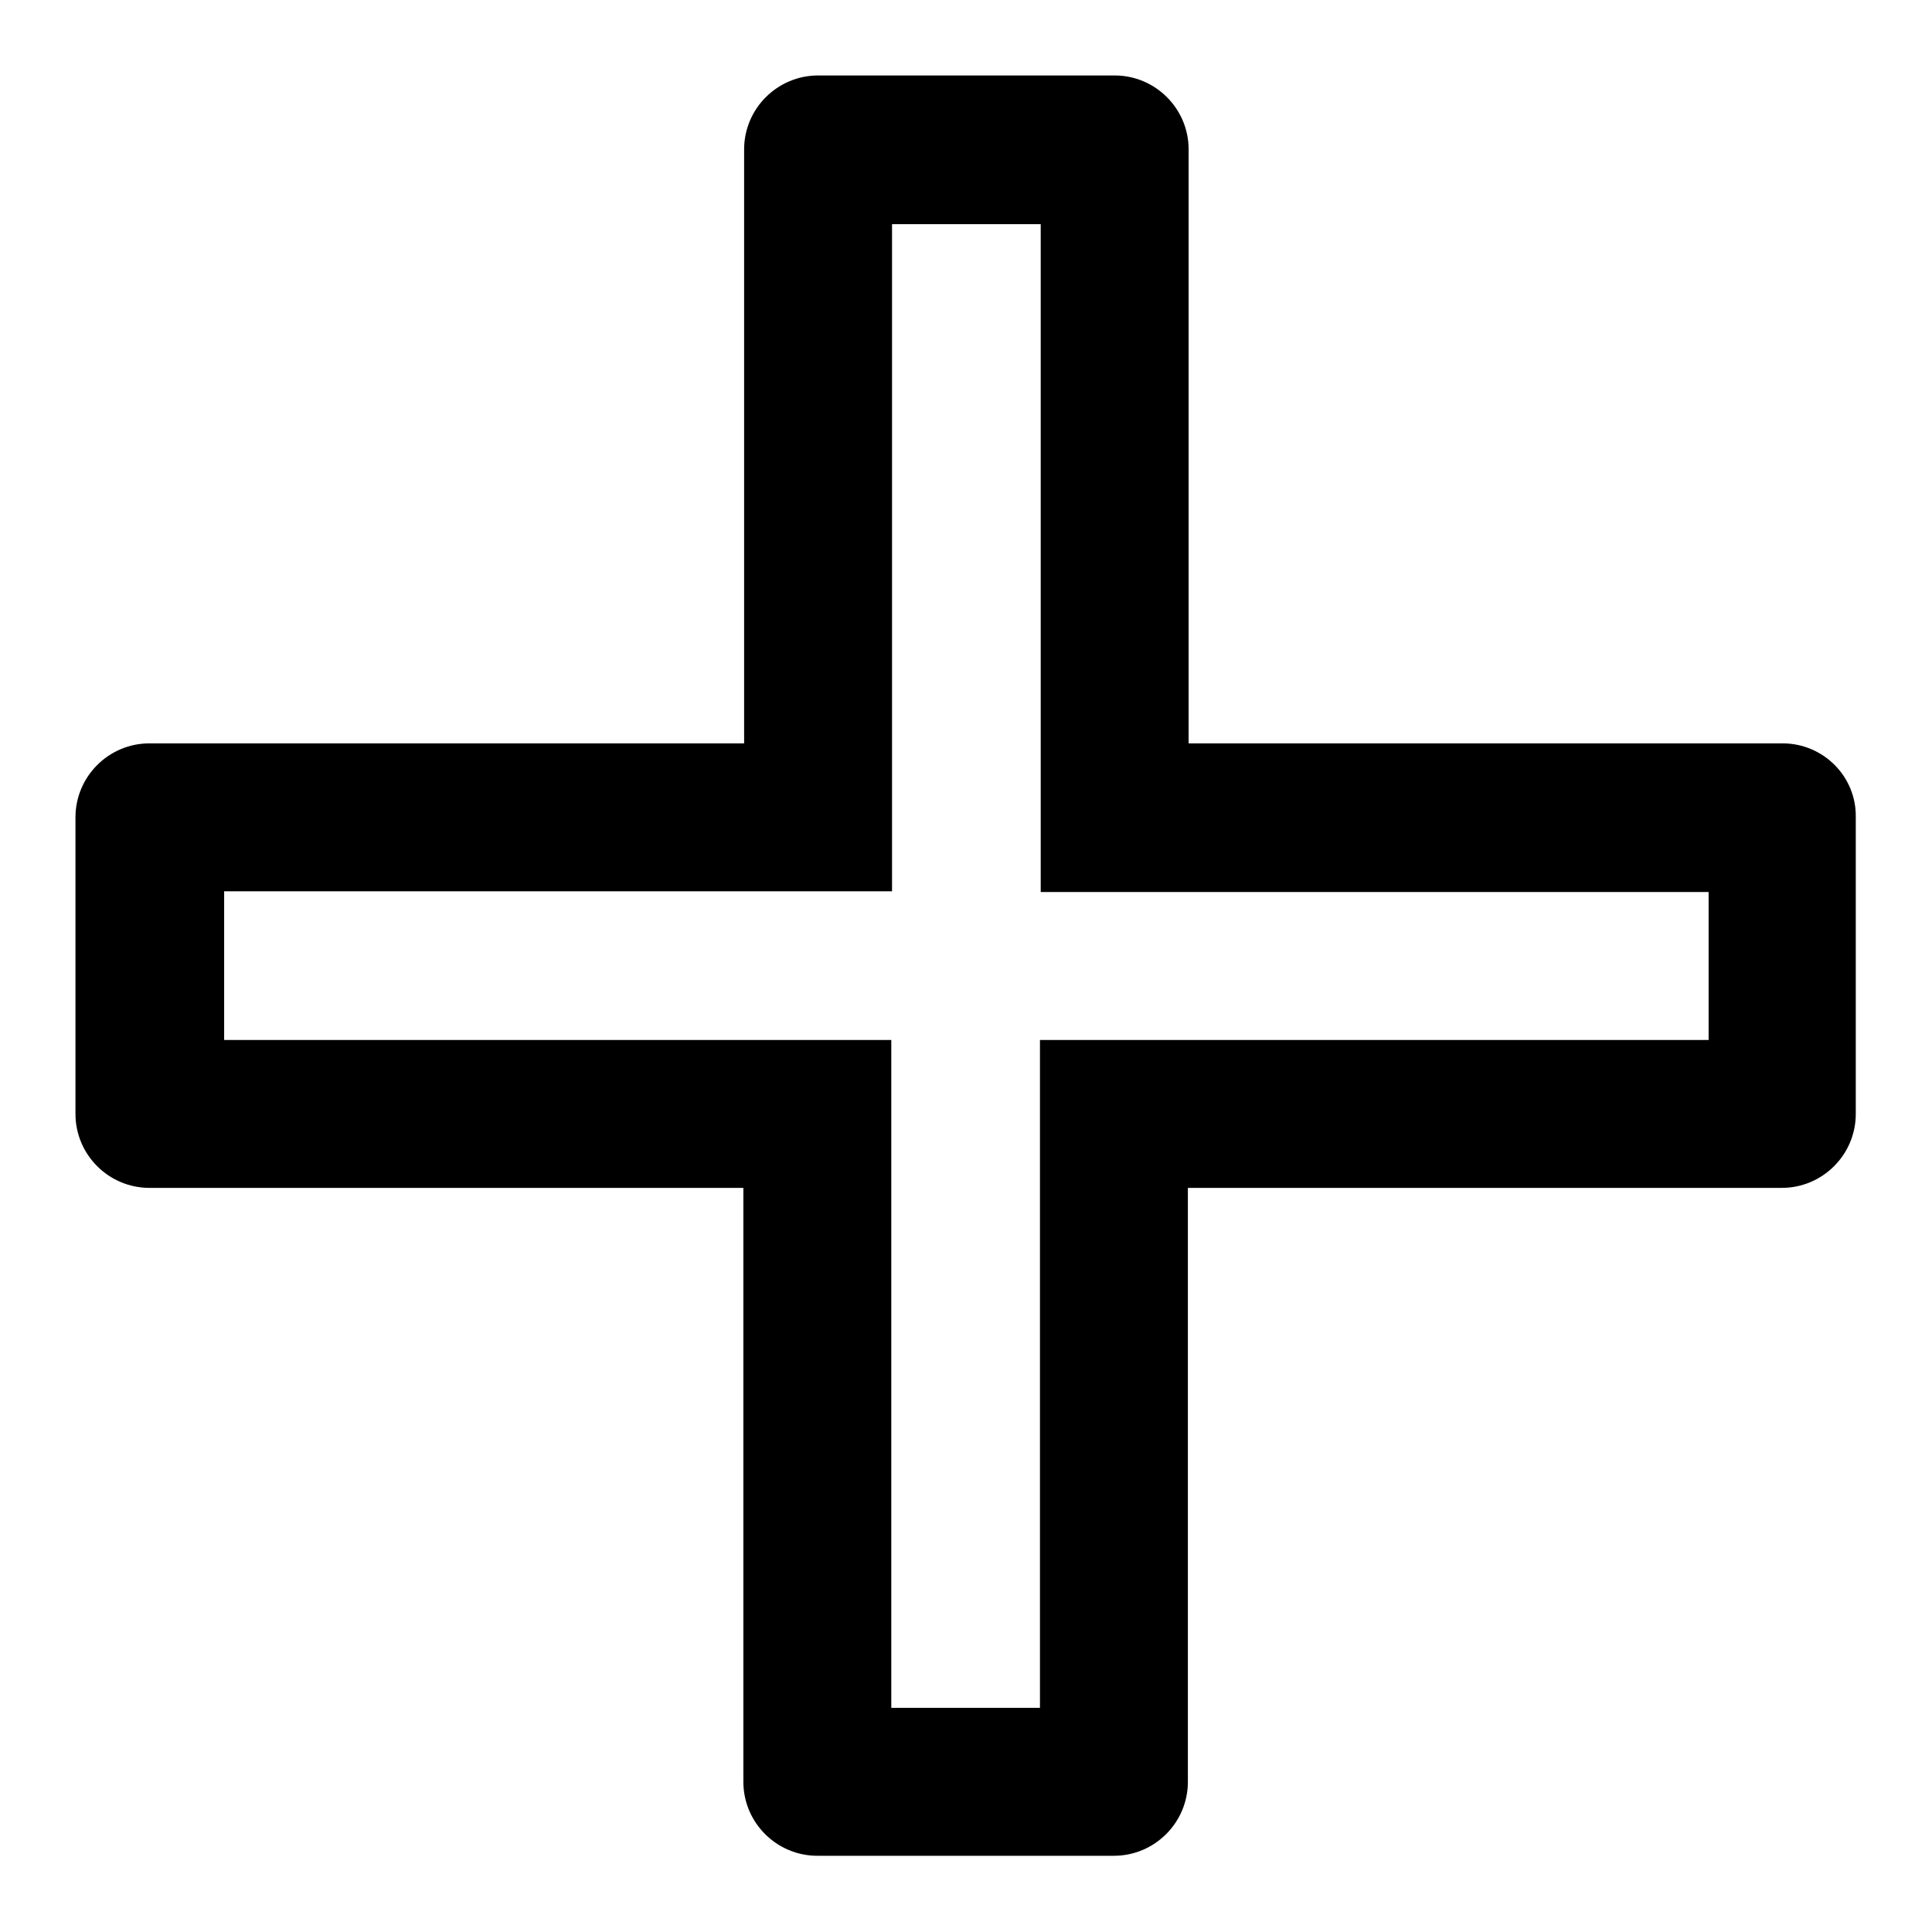 <?xml version="1.0" encoding="utf-8"?>
<!-- Svg Vector Icons : http://www.onlinewebfonts.com/icon -->
<!DOCTYPE svg PUBLIC "-//W3C//DTD SVG 1.1//EN" "http://www.w3.org/Graphics/SVG/1.1/DTD/svg11.dtd">
<svg version="1.1" xmlns="http://www.w3.org/2000/svg" xmlns:xlink="http://www.w3.org/1999/xlink" x="0px" y="0px" viewBox="0 0 256 256" enable-background="new 0 0 256 256" xml:space="preserve">
<g> <path fill="#000000" d="M236.2,98.5h-78.7V19.8c0-5.4-4.4-9.8-9.8-9.8l0,0h-39.3c-5.4,0-9.8,4.4-9.8,9.8v78.7H19.8 c-5.4,0-9.8,4.4-9.8,9.8v39.3c0,5.4,4.4,9.8,9.8,9.8l0,0h78.7v78.7c0,5.4,4.4,9.8,9.8,9.8h39.3c5.4,0,9.8-4.4,9.8-9.8l0,0v-78.7 h78.7c5.4,0,9.8-4.4,9.8-9.8v-39.3C246,102.9,241.6,98.5,236.2,98.5L236.2,98.5z M226.3,137.8h-88.5v88.5h-19.7v-88.5H29.7v-19.7 h88.5V29.7h19.7v88.5h88.5V137.8z"/></g>
</svg>